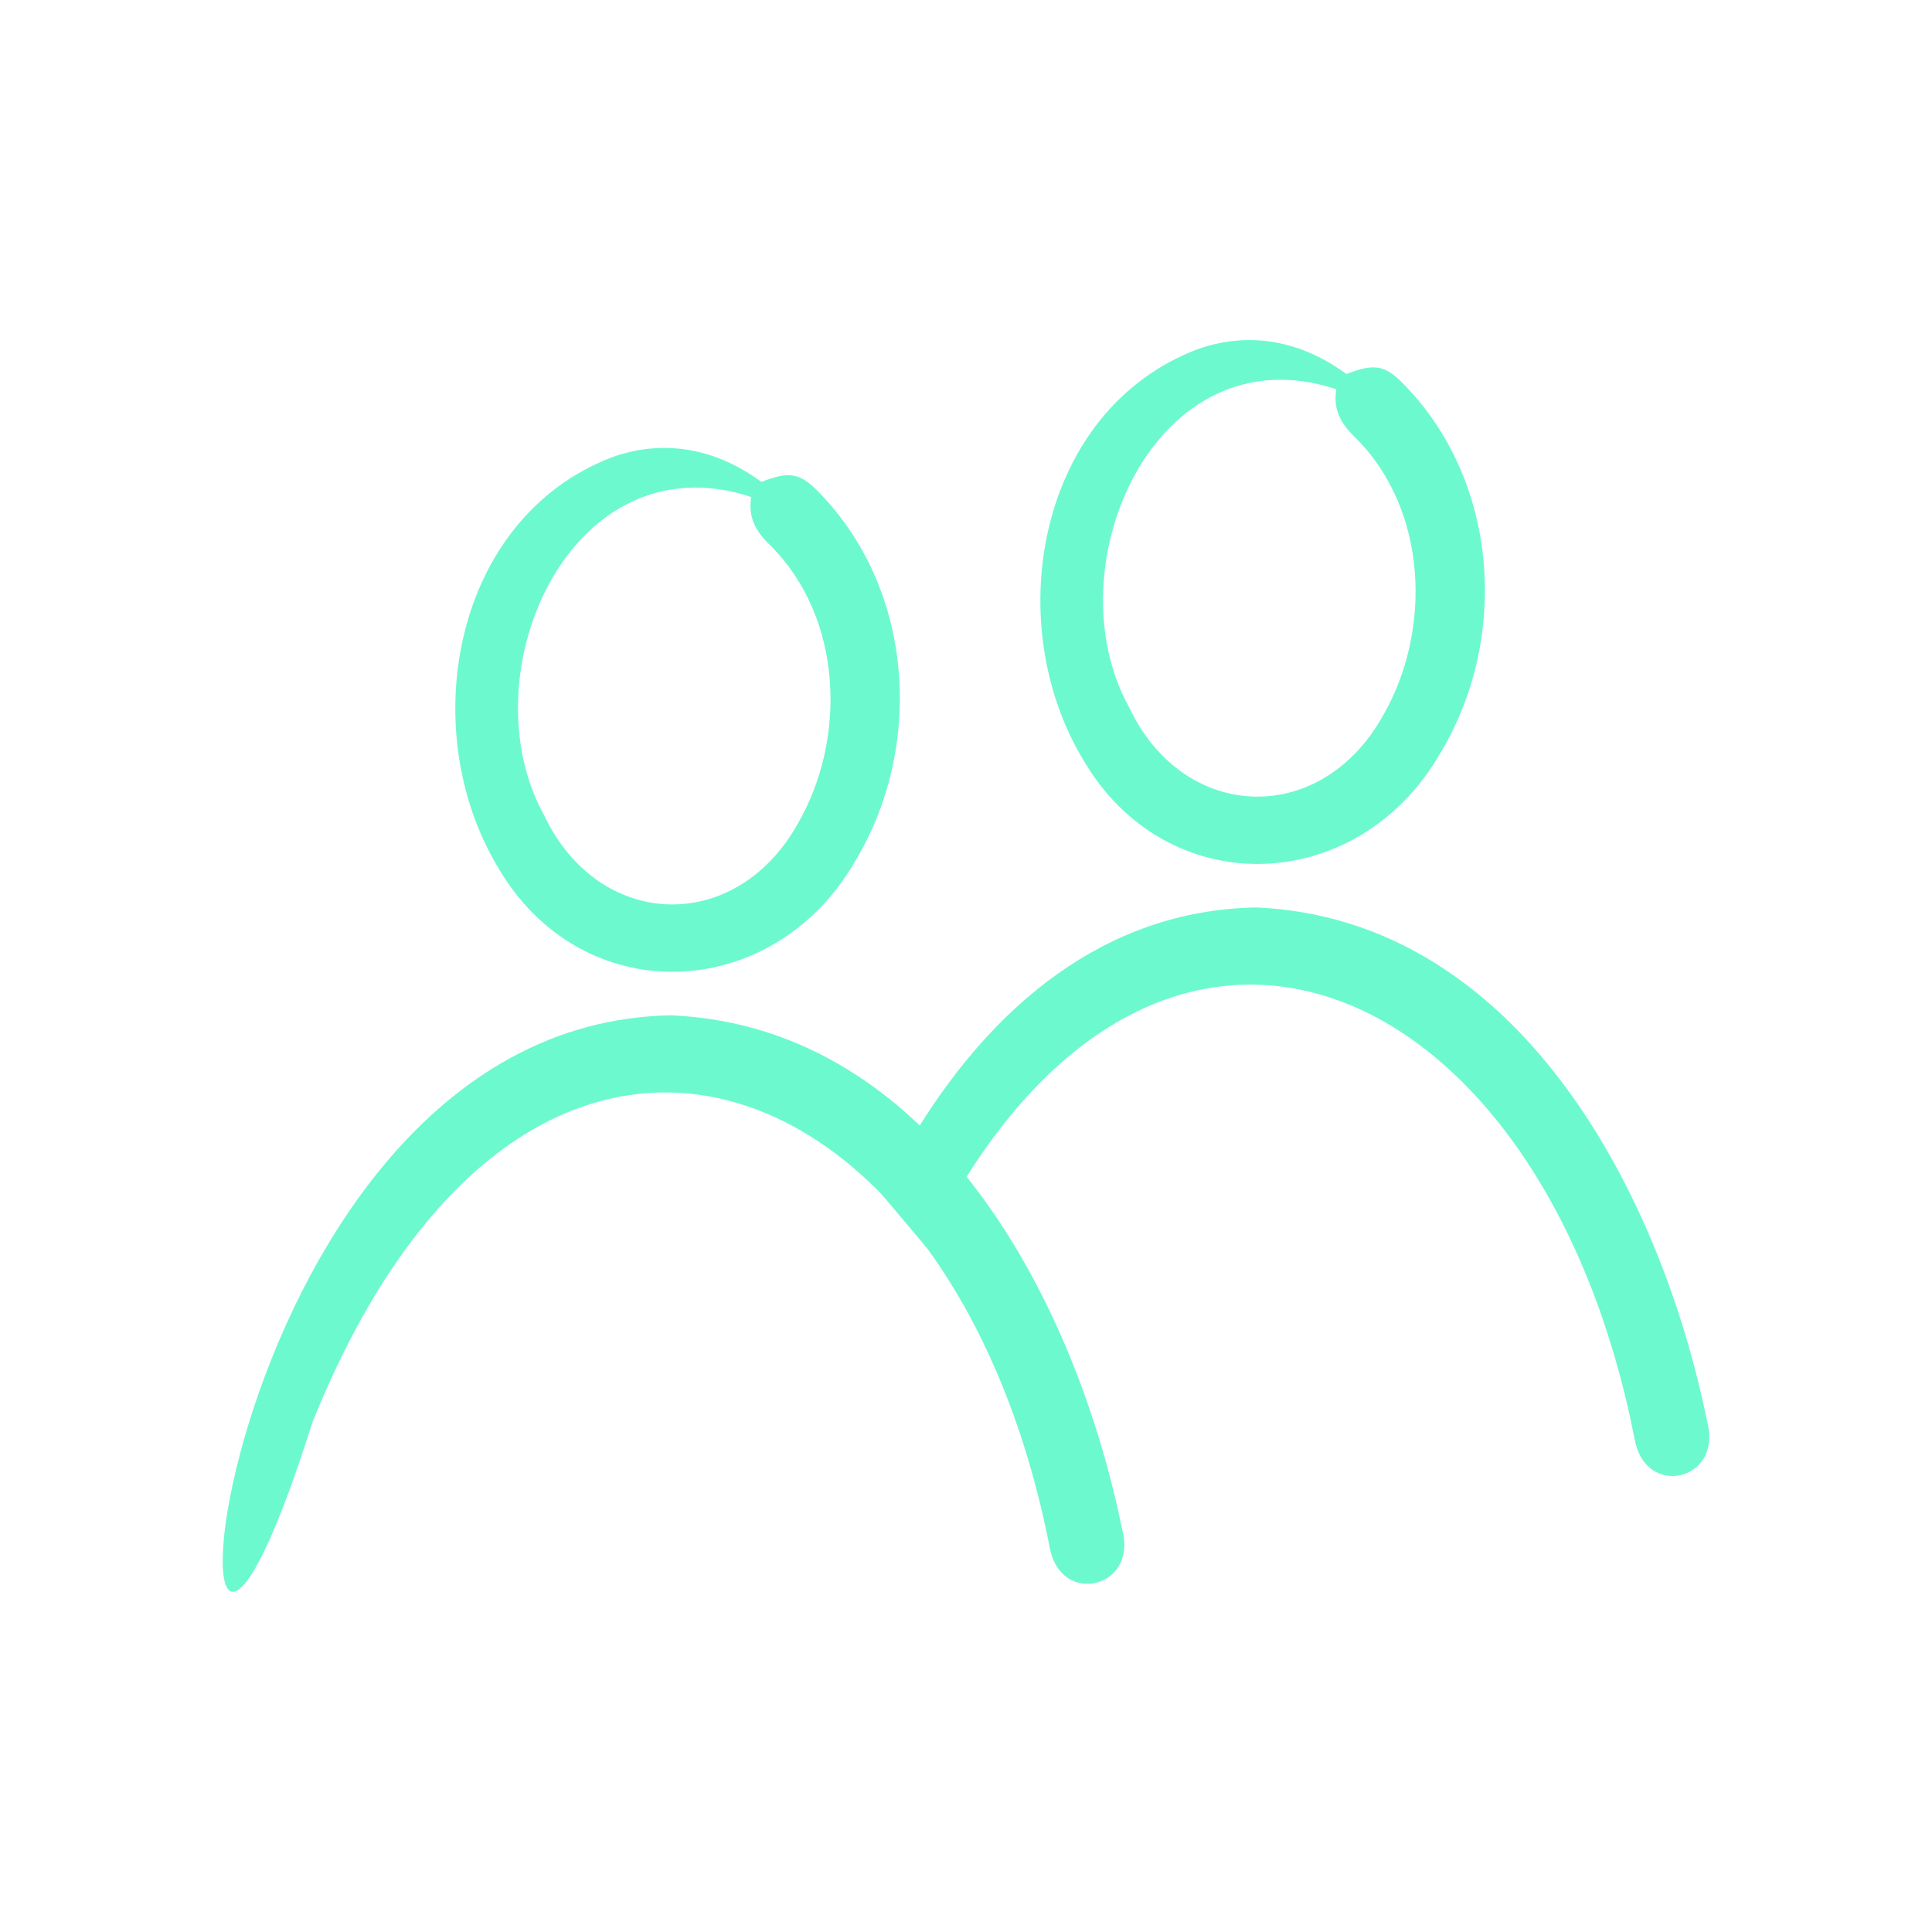 <?xml version="1.0" encoding="UTF-8"?>
<svg id="Layer_2" data-name="Layer 2" xmlns="http://www.w3.org/2000/svg" viewBox="0 0 400 400">
  <defs>
    <style>
      .cls-1 {
        fill: none;
      }

      .cls-2 {
        fill: #6df9ce;
      }
    </style>
  </defs>
  <g>
    <path class="cls-2" d="M139.03,210.21c54.37,2.43,83.79,59.35,93.36,106.72,3.07,11.98-12.92,15.73-15.09,3.31-20.18-103.12-108.71-135.29-152.67-25.62-35.51,112.62-24.75-82.83,74.41-84.41Z"/>
    <path class="cls-2" d="M157.64,99.77c5.9-2.3,8.07-1.89,12.18,2.44,19.54,20.28,21.47,52.74,7.06,76.38-17.16,29.35-56.74,30.69-73.94.71-16.94-28.5-9.1-72.07,23.81-84.65,10.92-3.88,21.61-1.7,30.9,5.13ZM155.54,102.9c-37.42-12.35-59.03,36.75-42.88,65.9,11.25,23.74,39.5,24.8,52.44,1.87,10.32-17.74,9.38-42.81-5.56-57.69-2.89-2.76-4.74-5.66-4-10.08Z"/>
    <path class="cls-2" d="M182.54,247.26c2.34-4.79,4.96-9.58,7.89-14.24,14.99-23.98,37.77-44.63,69.73-45.14,54.37,2.43,83.79,59.35,93.35,106.72,3.07,11.98-12.91,15.73-15.09,3.31-18.17-92.84-91.72-128.17-138.3-54.27-2.84,4.51-5.58,9.42-8.2,14.76l-9.38-11.14Z"/>
    <path class="cls-2" d="M278.77,77.44c5.9-2.3,8.07-1.89,12.18,2.44,19.54,20.28,21.47,52.74,7.06,76.38-17.16,29.35-56.74,30.69-73.94.71-16.94-28.5-9.1-72.07,23.81-84.65,10.92-3.88,21.61-1.7,30.9,5.13ZM276.67,80.58c-37.42-12.35-59.03,36.75-42.88,65.9,11.25,23.74,39.5,24.8,52.44,1.87,10.32-17.74,9.38-42.81-5.56-57.69-2.89-2.76-4.74-5.66-4-10.08Z"/>
  </g>
  <rect class="cls-1" y="-.01" width="400" height="400"/>
</svg>